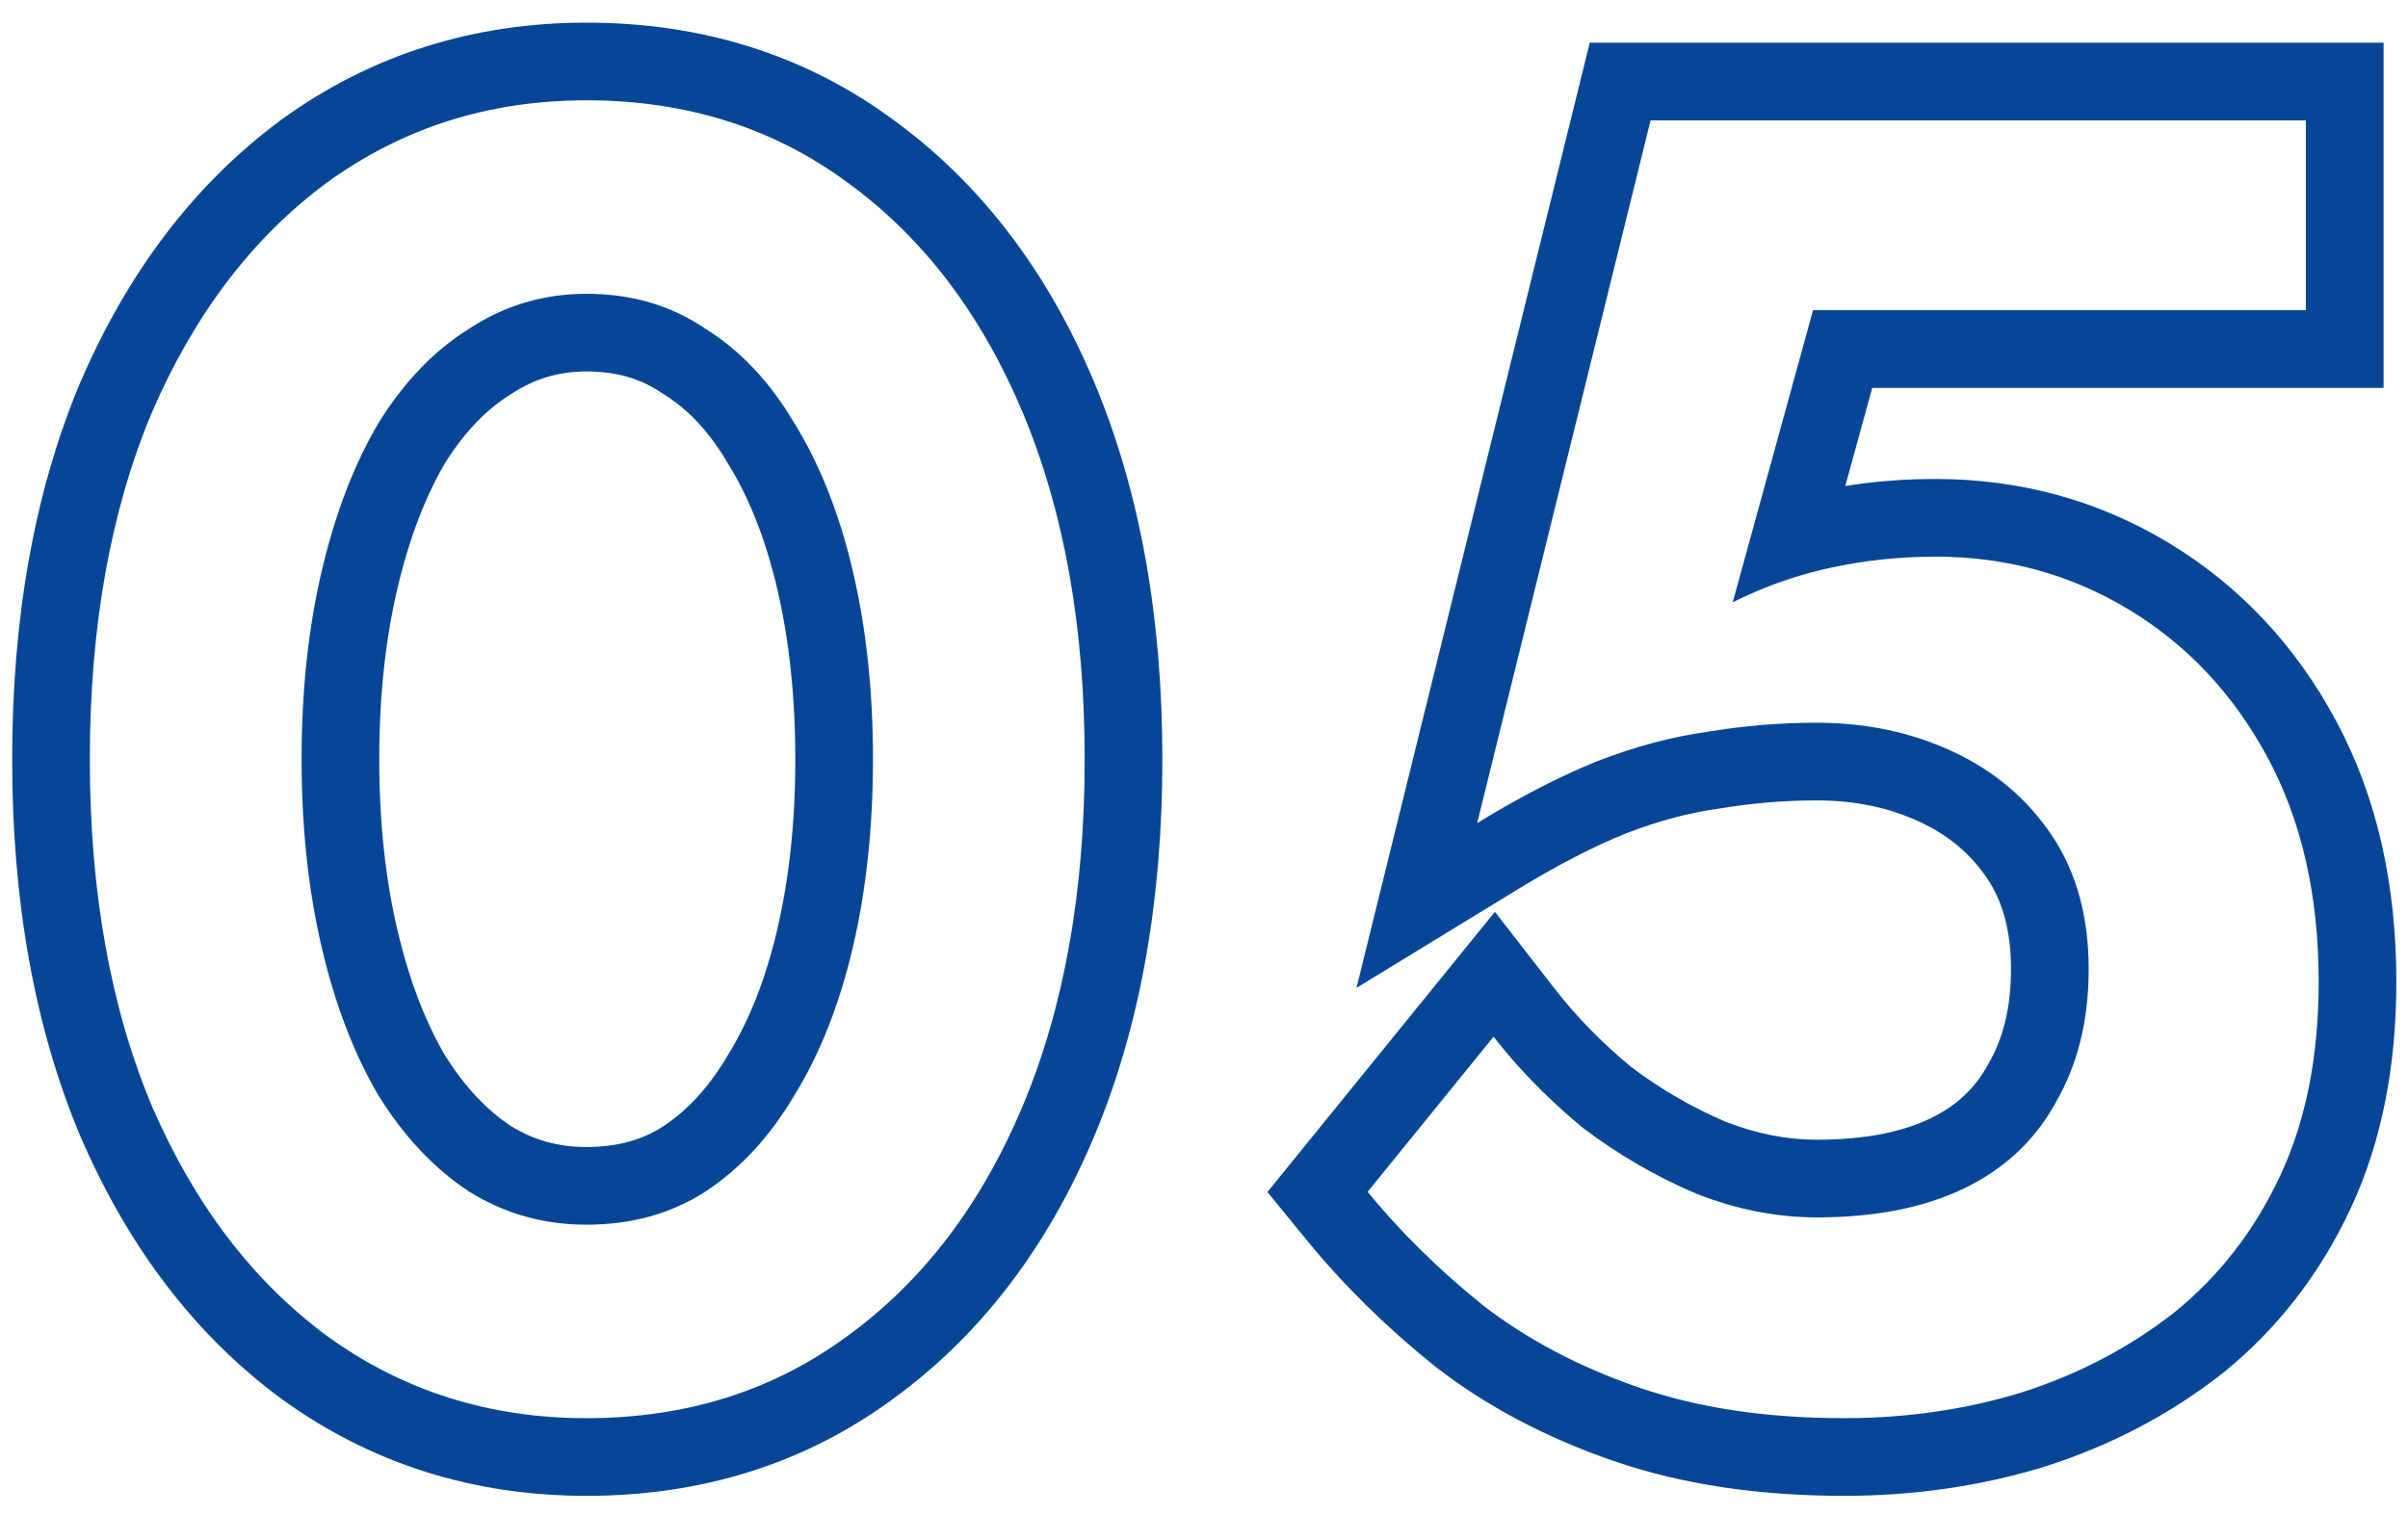 <svg width="62" height="39" viewBox="0 0 62 39" fill="none" xmlns="http://www.w3.org/2000/svg">
<path fill-rule="evenodd" clip-rule="evenodd" d="M57.234 35.355L57.221 35.365C55.865 36.428 54.335 37.226 52.647 37.764L52.635 37.768L52.622 37.772C50.98 38.272 49.264 38.517 47.48 38.517C45.302 38.517 43.303 38.228 41.514 37.608C39.8 37.013 38.269 36.21 36.947 35.182L36.933 35.171L36.92 35.16C35.693 34.172 34.606 33.105 33.665 31.956L32.633 30.694L38.49 23.479L40.035 25.466C40.59 26.179 41.242 26.849 41.999 27.474C42.762 28.049 43.571 28.518 44.43 28.884C45.24 29.2 46.018 29.347 46.775 29.347C48.067 29.347 49.018 29.131 49.71 28.795C50.385 28.468 50.853 28.017 51.179 27.424L51.191 27.403L51.203 27.382C51.561 26.764 51.778 25.979 51.778 24.955C51.778 23.925 51.543 23.186 51.174 22.633C50.758 22.009 50.199 21.525 49.449 21.172C48.673 20.807 47.793 20.61 46.775 20.61C45.947 20.61 45.117 20.679 44.284 20.818L44.256 20.822L44.229 20.826C43.496 20.927 42.71 21.133 41.868 21.458C41.06 21.782 40.131 22.257 39.076 22.901L34.926 25.438L40.932 1.1H61.371V9.988H48.206L47.511 12.514C48.275 12.393 49.049 12.333 49.83 12.333C51.999 12.333 54.02 12.88 55.847 13.984C57.673 15.088 59.108 16.628 60.145 18.555C61.208 20.529 61.7 22.795 61.7 25.284C61.7 27.422 61.332 29.384 60.526 31.112C59.745 32.785 58.652 34.205 57.247 35.344L57.234 35.355ZM46.919 14.668C46.996 14.649 47.074 14.632 47.151 14.615C48.029 14.427 48.922 14.333 49.83 14.333C51.648 14.333 53.308 14.787 54.812 15.696C56.316 16.605 57.507 17.874 58.384 19.503C59.262 21.132 59.7 23.059 59.7 25.284C59.7 27.195 59.371 28.856 58.713 30.266C58.055 31.676 57.147 32.851 55.987 33.791C54.828 34.7 53.512 35.389 52.039 35.859C50.598 36.298 49.078 36.517 47.48 36.517C45.475 36.517 43.705 36.251 42.169 35.718C40.634 35.185 39.302 34.48 38.174 33.603C37.046 32.694 36.059 31.723 35.213 30.689L38.456 26.694C38.865 27.22 39.317 27.722 39.811 28.199C40.111 28.49 40.427 28.771 40.759 29.044C41.668 29.733 42.639 30.297 43.673 30.736C44.707 31.143 45.741 31.347 46.775 31.347C48.279 31.347 49.548 31.096 50.582 30.595C51.616 30.094 52.4 29.357 52.932 28.386C53.496 27.415 53.778 26.271 53.778 24.955C53.778 23.608 53.465 22.464 52.838 21.524C52.212 20.584 51.366 19.863 50.3 19.362C49.235 18.861 48.06 18.61 46.775 18.61C45.835 18.61 44.895 18.688 43.955 18.845C43.047 18.97 42.107 19.221 41.135 19.597C40.9 19.691 40.658 19.795 40.411 19.909C39.671 20.25 38.879 20.678 38.033 21.195L42.498 3.1H59.371V7.988H46.681L44.613 15.508C45.356 15.137 46.124 14.857 46.919 14.668Z" fill="#074697"/>
<path fill-rule="evenodd" clip-rule="evenodd" d="M18.742 27.165L18.754 27.147C19.278 26.299 19.707 25.24 20.012 23.935C20.317 22.634 20.477 21.175 20.477 19.55C20.477 17.925 20.317 16.466 20.012 15.165C19.707 13.86 19.278 12.801 18.754 11.953L18.742 11.935L18.732 11.916C18.244 11.086 17.691 10.526 17.098 10.157L17.063 10.136L17.029 10.113C16.514 9.763 15.896 9.565 15.098 9.565C14.386 9.565 13.765 9.751 13.185 10.131L13.165 10.144L13.144 10.157C12.544 10.53 11.973 11.098 11.452 11.935C10.953 12.789 10.536 13.856 10.23 15.165C9.925 16.466 9.765 17.925 9.765 19.55C9.765 21.175 9.925 22.634 10.23 23.935C10.536 25.244 10.953 26.311 11.452 27.165C11.971 28 12.548 28.594 13.165 29.002C13.743 29.356 14.372 29.535 15.098 29.535C15.914 29.535 16.546 29.342 17.064 29.011C17.679 28.606 18.241 28.018 18.732 27.184L18.742 27.165ZM18.152 30.689C17.275 31.253 16.257 31.535 15.098 31.535C14.001 31.535 12.998 31.253 12.089 30.689C11.181 30.094 10.398 29.263 9.739 28.198C9.113 27.133 8.627 25.864 8.282 24.391C7.938 22.918 7.765 21.305 7.765 19.55C7.765 17.795 7.938 16.182 8.282 14.709C8.627 13.236 9.113 11.967 9.739 10.902C10.398 9.837 11.181 9.022 12.089 8.458C12.998 7.863 14.001 7.565 15.098 7.565C16.257 7.565 17.275 7.863 18.152 8.458C19.061 9.022 19.829 9.837 20.456 10.902C21.113 11.967 21.615 13.236 21.959 14.709C22.304 16.182 22.477 17.795 22.477 19.55C22.477 21.305 22.304 22.918 21.959 24.391C21.615 25.864 21.113 27.133 20.456 28.198C19.829 29.263 19.061 30.094 18.152 30.689ZM2.071 9.836L2.076 9.827C3.289 7.018 4.997 4.741 7.236 3.089L7.242 3.084L7.249 3.079C9.549 1.41 12.189 0.583 15.098 0.583C18.054 0.583 20.717 1.402 23 3.084C25.277 4.739 26.99 7.024 28.175 9.846C29.364 12.68 29.928 15.931 29.928 19.55C29.928 23.169 29.364 26.42 28.175 29.254C26.99 32.077 25.277 34.361 23 36.016C20.717 37.698 18.055 38.517 15.098 38.517C12.189 38.517 9.549 37.69 7.249 36.021L7.242 36.016L7.236 36.011C4.997 34.359 3.289 32.082 2.076 29.273L2.071 29.264L2.067 29.254C0.878 26.42 0.313 23.169 0.313 19.55C0.313 15.931 0.878 12.68 2.067 9.846L2.071 9.836ZM21.819 4.698C19.907 3.288 17.667 2.583 15.098 2.583C12.591 2.583 10.366 3.288 8.423 4.698C6.512 6.108 5.008 8.082 3.911 10.62C2.846 13.158 2.313 16.135 2.313 19.55C2.313 22.965 2.846 25.942 3.911 28.48C5.008 31.018 6.512 32.992 8.423 34.402C10.366 35.812 12.591 36.517 15.098 36.517C17.667 36.517 19.907 35.812 21.819 34.402C23.761 32.992 25.265 31.018 26.331 28.48C27.396 25.942 27.928 22.965 27.928 19.55C27.928 16.135 27.396 13.158 26.331 10.62C25.265 8.082 23.761 6.108 21.819 4.698Z" fill="#074697"/>
</svg>

